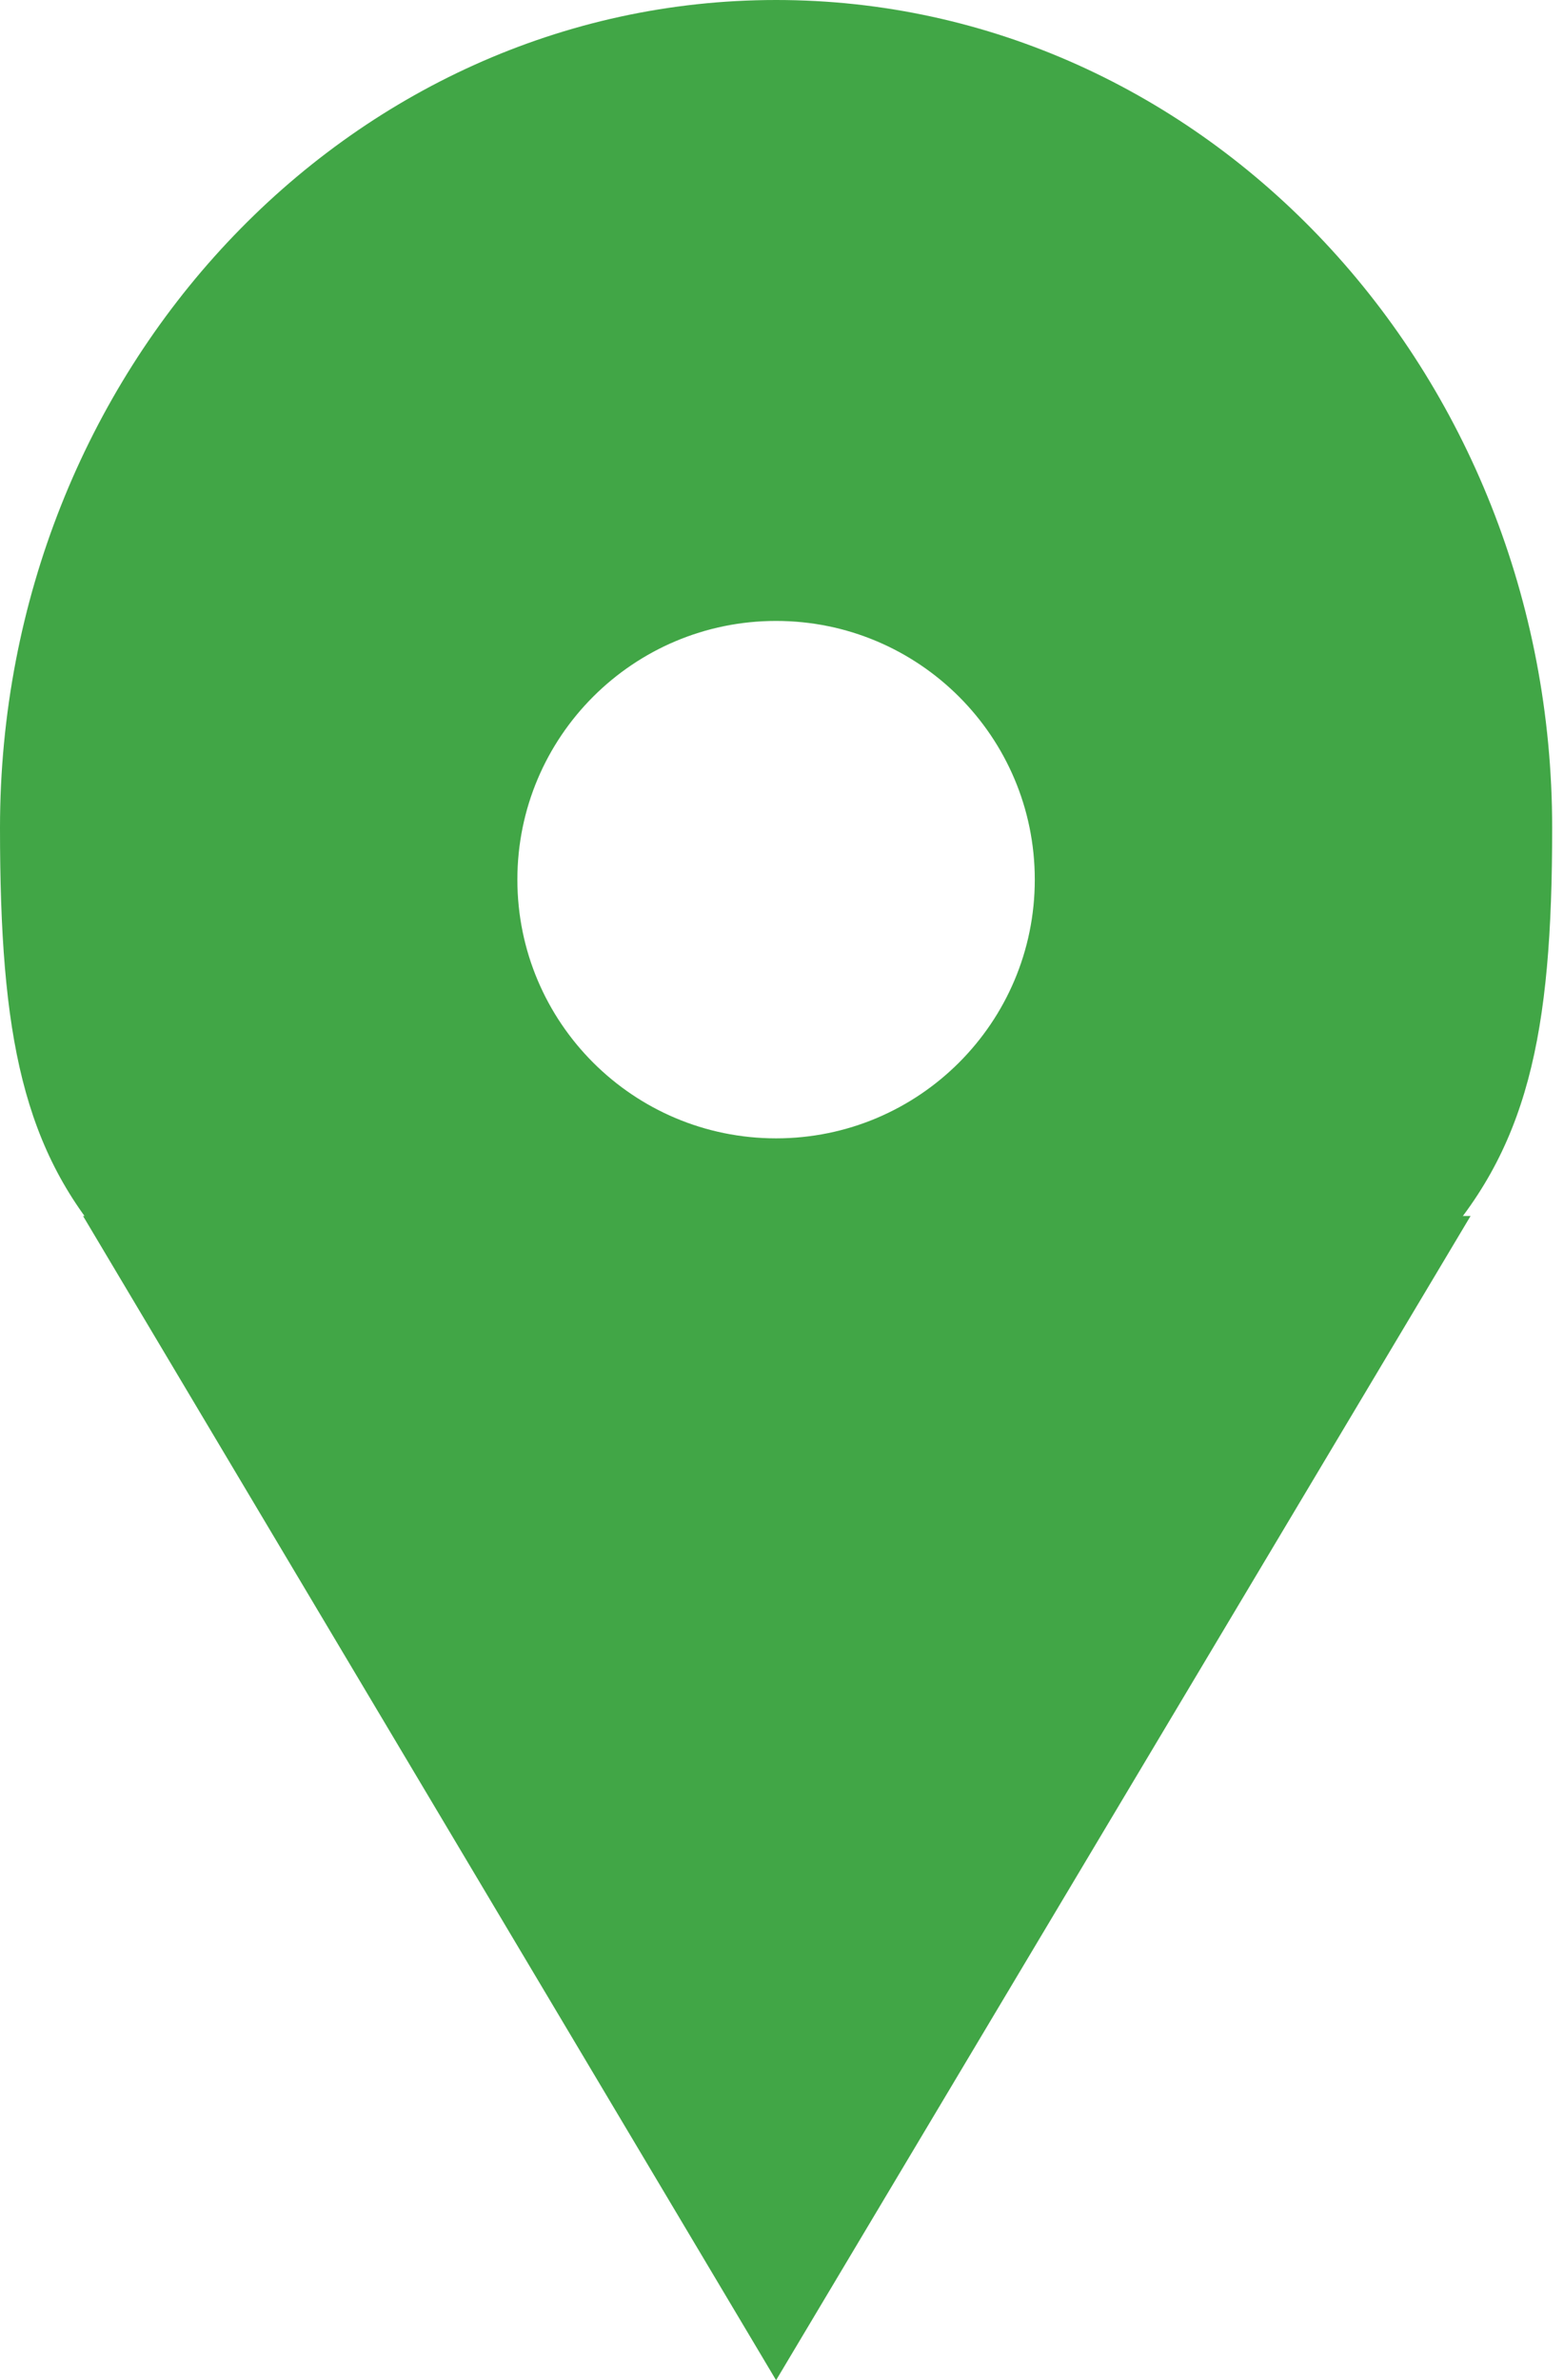 <?xml version="1.0" encoding="UTF-8"?> <svg xmlns="http://www.w3.org/2000/svg" width="46" height="70" viewBox="0 0 46 70" fill="none"> <path d="M22.826 70L43.252 35.761H2.442L22.826 70Z" fill="#41A646"></path> <path fill-rule="evenodd" clip-rule="evenodd" d="M25.268 47.391C42.863 37.998 45.652 36.509 45.652 24.348C45.652 10.901 35.433 0 22.826 0C10.22 0 0 10.901 0 24.348C0 36.565 2.626 37.959 18.854 46.58C20.097 47.24 21.419 47.943 22.826 48.696C23.67 48.244 24.484 47.81 25.268 47.391ZM22.826 33.478C27.028 33.478 30.435 30.072 30.435 25.869C30.435 21.667 27.028 18.261 22.826 18.261C18.624 18.261 15.217 21.667 15.217 25.869C15.217 30.072 18.624 33.478 22.826 33.478Z" fill="#41A646"></path> </svg> 